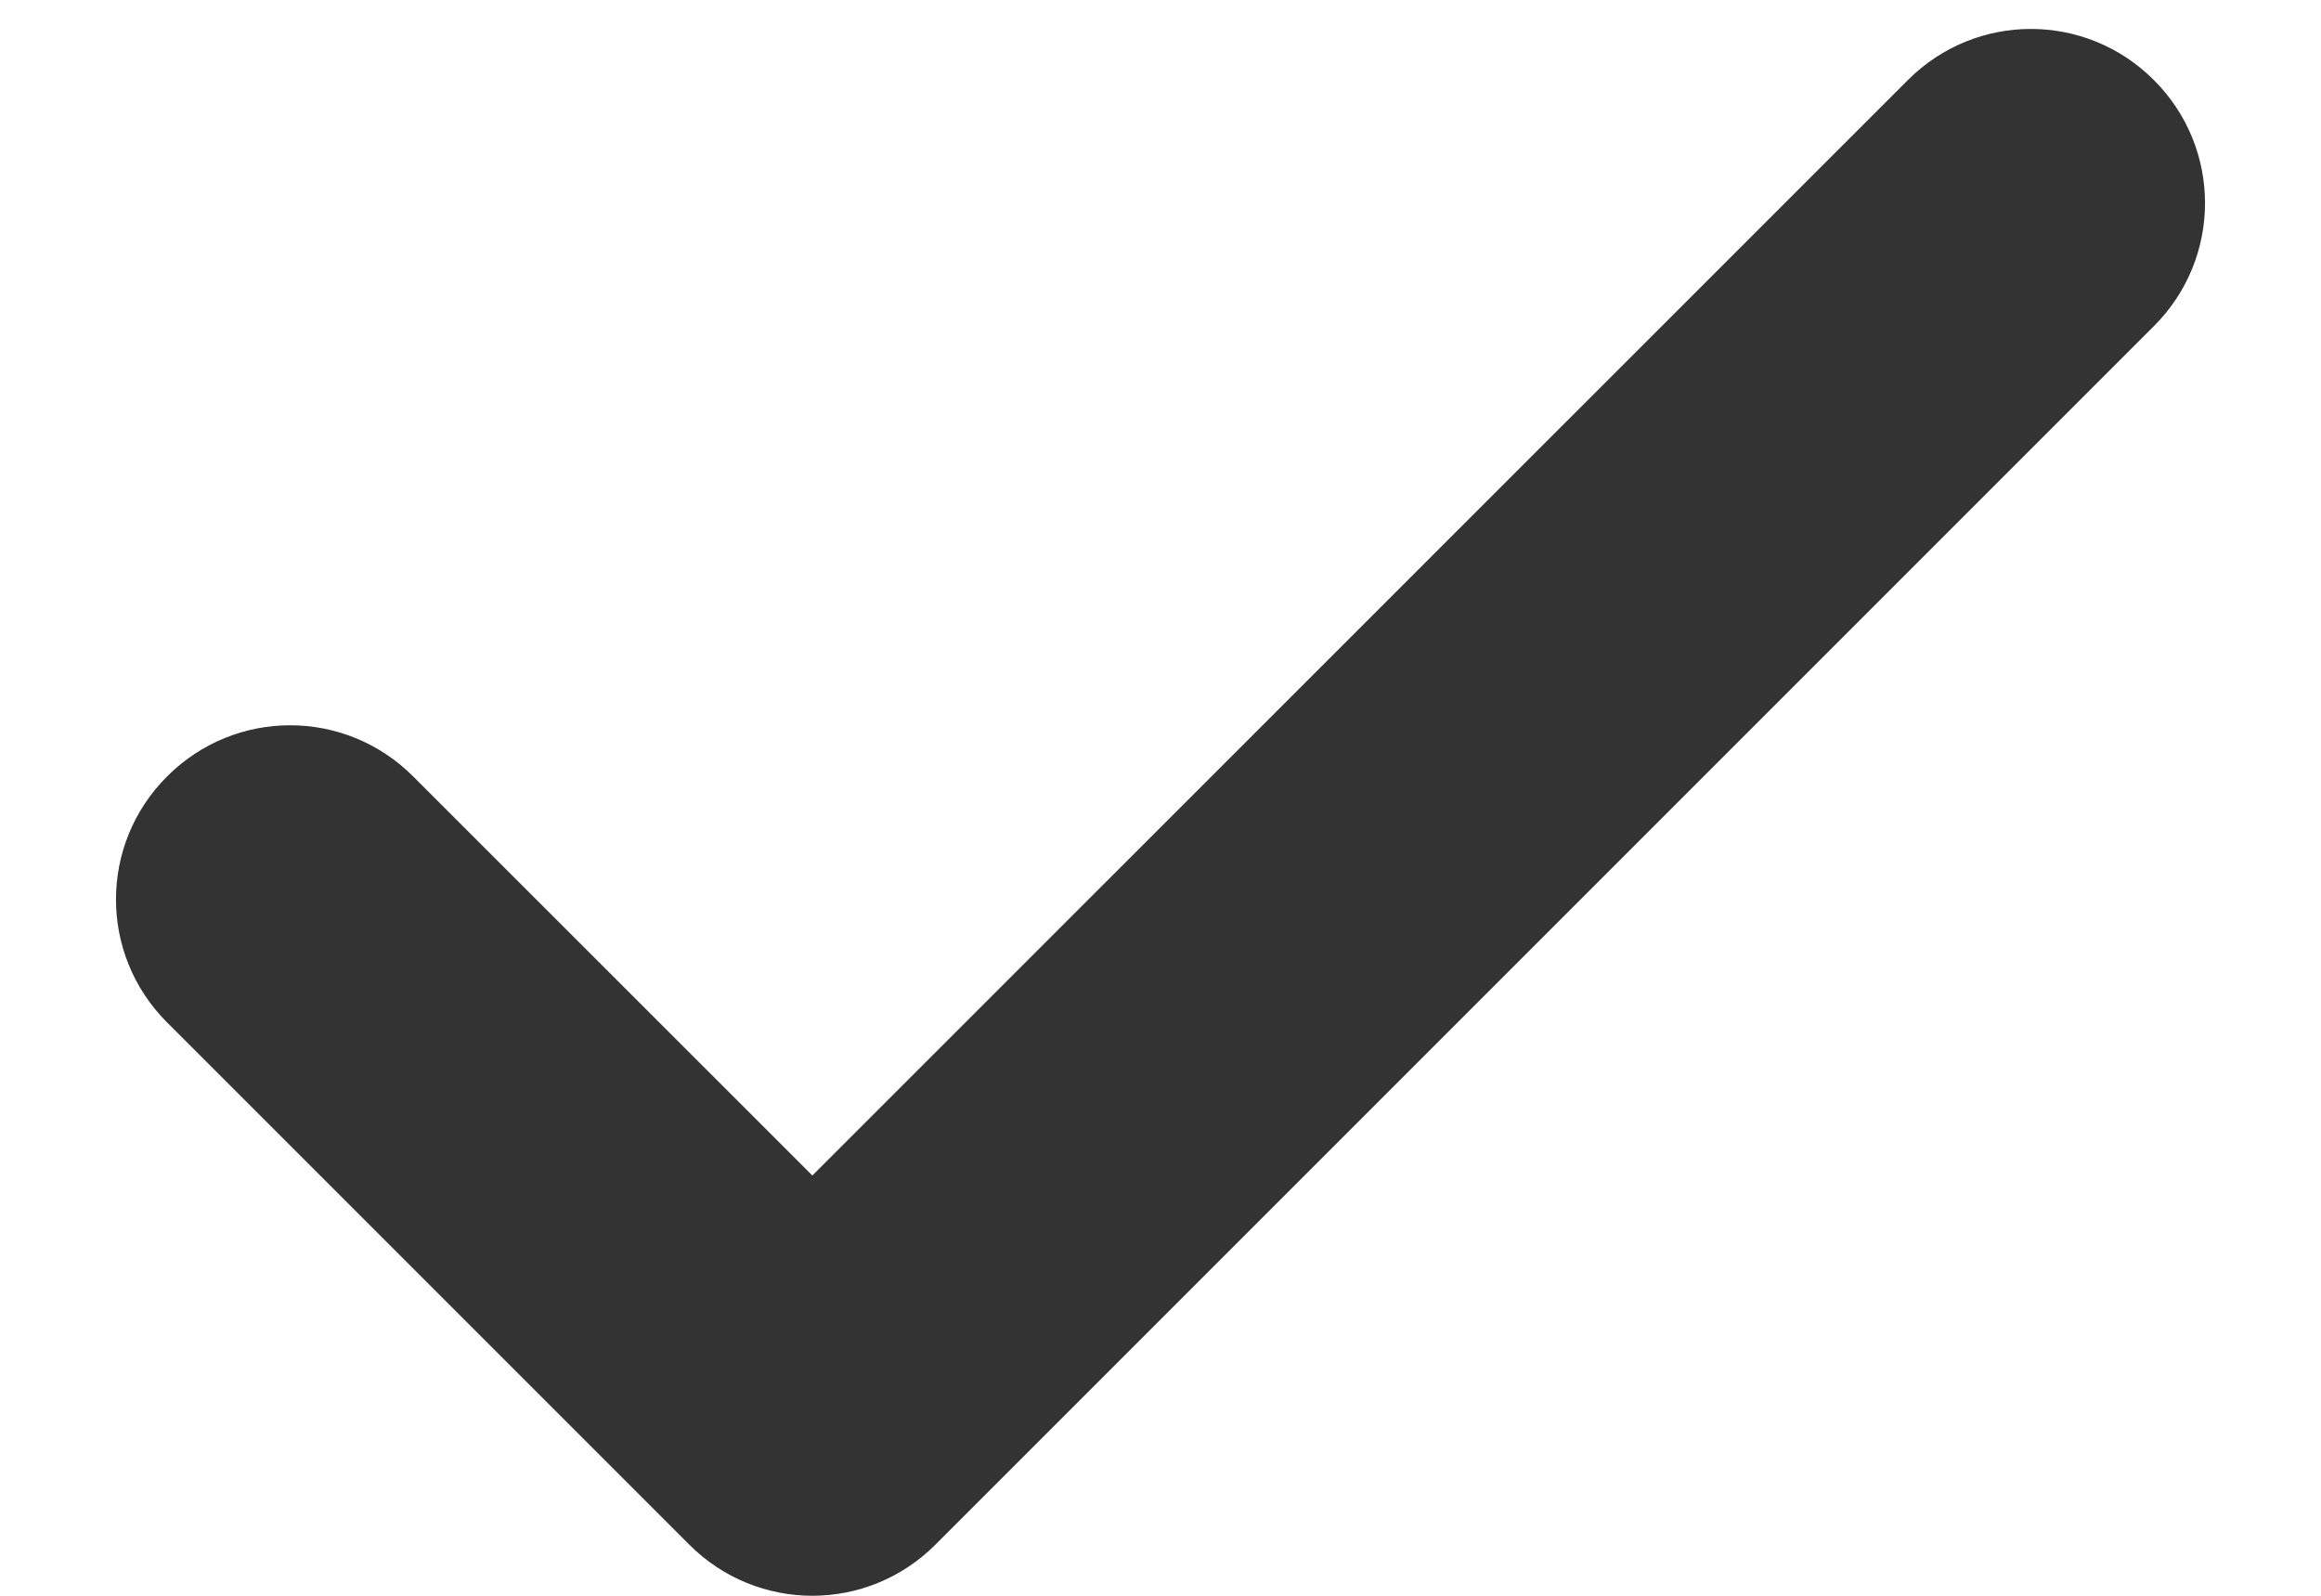 <?xml version="1.0" encoding="UTF-8"?>
<svg width="16px" height="11px" viewBox="0 0 16 11" version="1.1" xmlns="http://www.w3.org/2000/svg" xmlns:xlink="http://www.w3.org/1999/xlink">
    <title>Shape</title>
    <g id="Symbols" stroke="none" stroke-width="1" fill="none" fill-rule="evenodd">
        <g id="Yes" transform="translate(-4, -7)" fill="#333333">
            <g id="Shape">
                <path d="M18.848,9.248 L10.448,17.648 C10.214,17.882 9.907,18 9.6,18 C9.293,18 8.986,17.882 8.752,17.648 L5.152,14.048 C4.682,13.579 4.682,12.821 5.152,12.352 C5.621,11.882 6.379,11.882 6.848,12.352 L9.6,15.103 L17.152,7.552 C17.621,7.082 18.379,7.082 18.848,7.552 C19.318,8.021 19.318,8.779 18.848,9.248 Z"></path>
            </g>
        </g>
    </g>
</svg>
